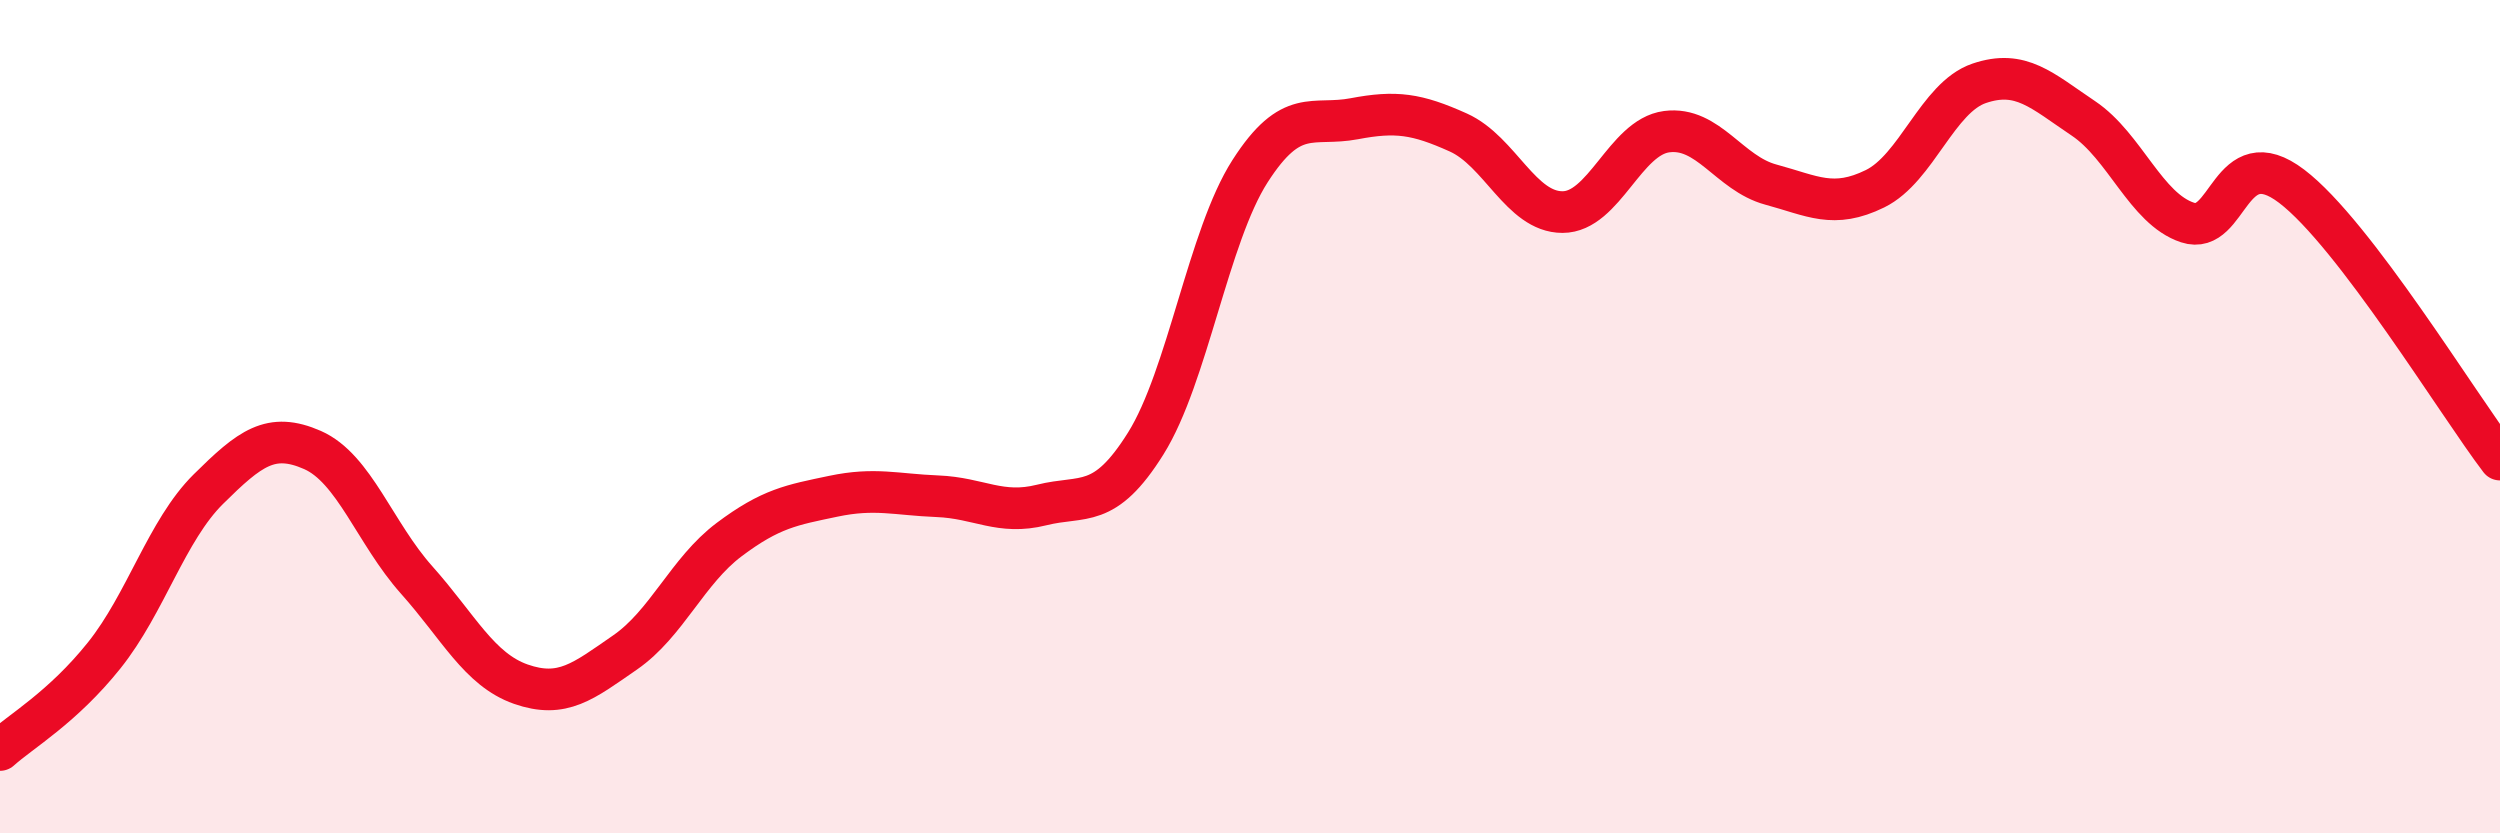 
    <svg width="60" height="20" viewBox="0 0 60 20" xmlns="http://www.w3.org/2000/svg">
      <path
        d="M 0,18 C 0.5,17.55 1.5,16.98 2.5,15.73 C 3.5,14.48 4,12.73 5,11.74 C 6,10.75 6.5,10.36 7.5,10.8 C 8.5,11.24 9,12.8 10,13.92 C 11,15.04 11.5,16.07 12.5,16.42 C 13.5,16.77 14,16.35 15,15.66 C 16,14.97 16.5,13.7 17.5,12.95 C 18.5,12.2 19,12.12 20,11.91 C 21,11.7 21.5,11.87 22.5,11.91 C 23.5,11.95 24,12.37 25,12.12 C 26,11.87 26.5,12.24 27.5,10.64 C 28.5,9.04 29,5.67 30,4.11 C 31,2.55 31.5,3.04 32.5,2.85 C 33.5,2.66 34,2.73 35,3.18 C 36,3.63 36.5,5.09 37.5,5.09 C 38.5,5.09 39,3.29 40,3.16 C 41,3.03 41.5,4.16 42.5,4.43 C 43.5,4.7 44,5.02 45,4.53 C 46,4.04 46.5,2.34 47.5,2 C 48.5,1.66 49,2.17 50,2.84 C 51,3.51 51.5,5.01 52.5,5.34 C 53.5,5.67 53.5,3.33 55,4.47 C 56.5,5.61 59,9.72 60,11.03L60 20L0 20Z"
        fill="#EB0A25"
        opacity="0.1"
        stroke-linecap="round"
        stroke-linejoin="round"
      />
      <path
        d="M 0,18 C 0.5,17.55 1.5,16.98 2.5,15.73 C 3.5,14.48 4,12.73 5,11.74 C 6,10.75 6.5,10.36 7.5,10.8 C 8.5,11.24 9,12.8 10,13.92 C 11,15.04 11.5,16.07 12.5,16.42 C 13.5,16.77 14,16.35 15,15.66 C 16,14.97 16.5,13.7 17.5,12.95 C 18.5,12.2 19,12.12 20,11.91 C 21,11.7 21.5,11.87 22.5,11.91 C 23.5,11.95 24,12.37 25,12.12 C 26,11.87 26.5,12.24 27.5,10.64 C 28.5,9.04 29,5.67 30,4.11 C 31,2.55 31.5,3.04 32.5,2.85 C 33.5,2.66 34,2.73 35,3.18 C 36,3.63 36.5,5.09 37.5,5.09 C 38.5,5.09 39,3.29 40,3.16 C 41,3.03 41.5,4.16 42.5,4.43 C 43.5,4.7 44,5.02 45,4.53 C 46,4.04 46.5,2.34 47.5,2 C 48.5,1.66 49,2.17 50,2.84 C 51,3.51 51.5,5.01 52.5,5.34 C 53.5,5.67 53.5,3.33 55,4.47 C 56.5,5.61 59,9.72 60,11.03"
        stroke="#EB0A25"
        stroke-width="1"
        fill="none"
        stroke-linecap="round"
        stroke-linejoin="round"
      />
    </svg>
  